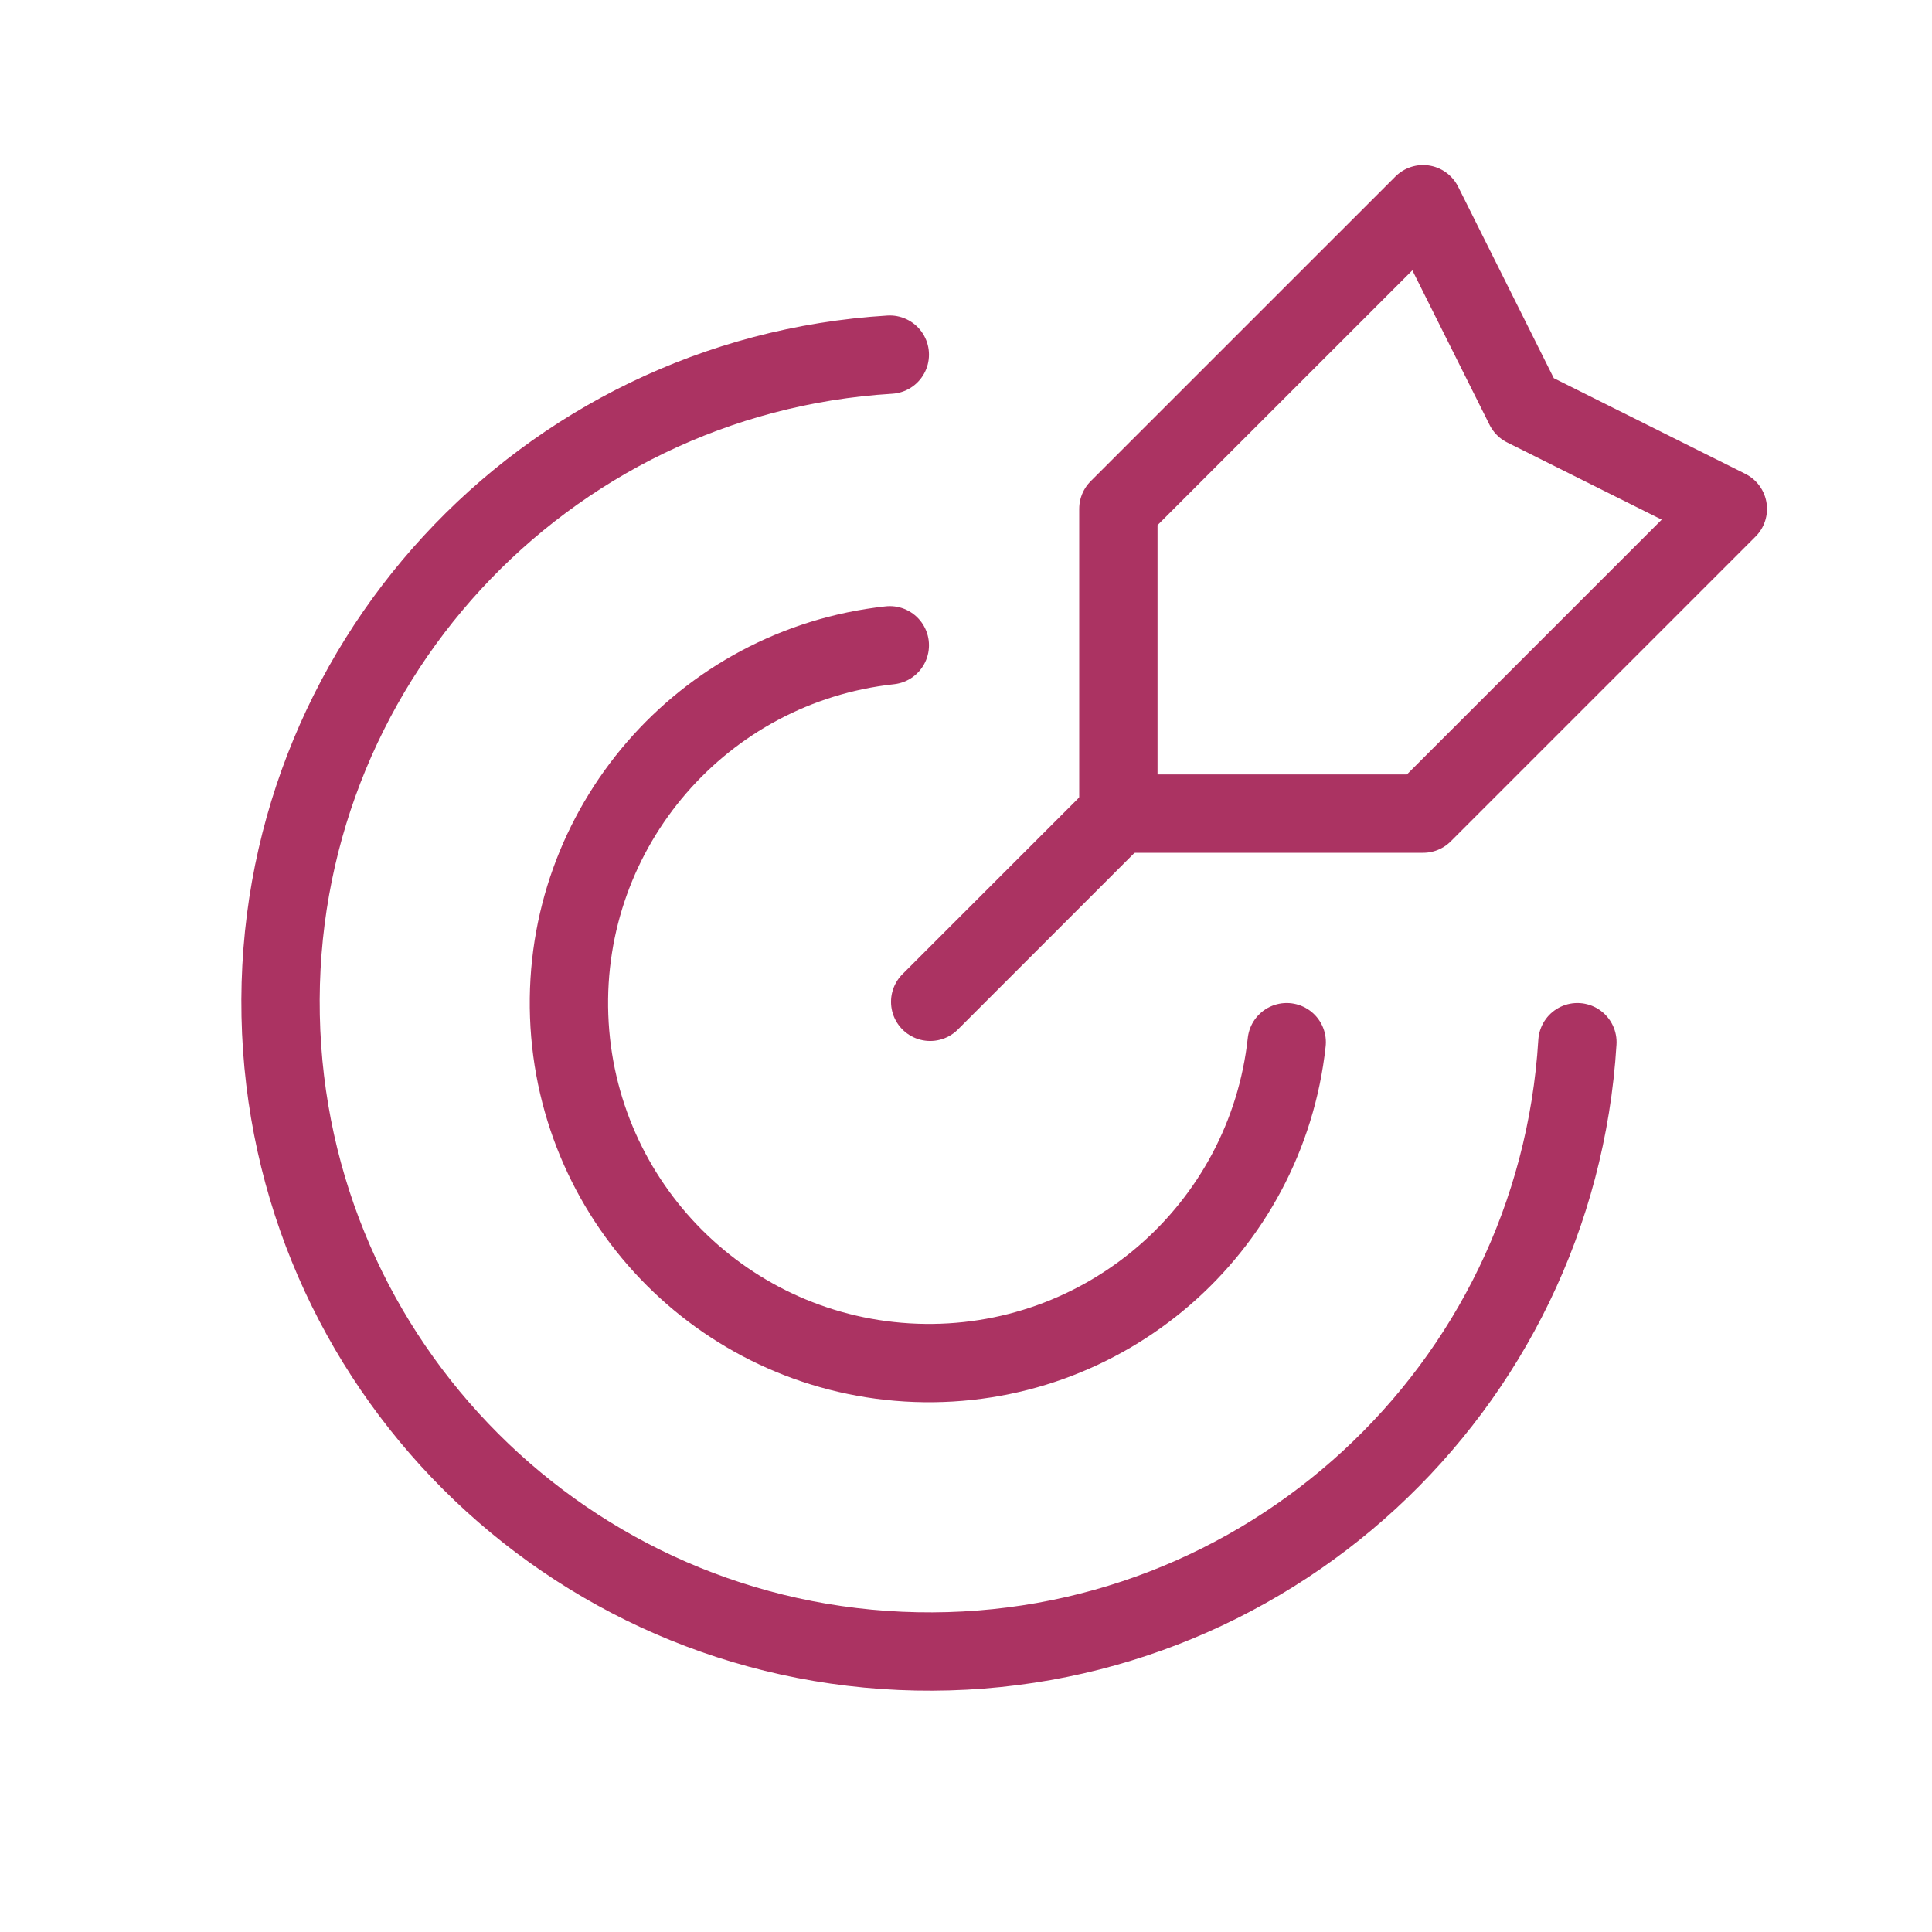 <svg width="37" height="37" viewBox="0 0 37 37" fill="none" xmlns="http://www.w3.org/2000/svg">
<path d="M21.476 15.524L17.814 19.186" stroke="#AB3362" stroke-width="1.5" stroke-linecap="round" stroke-linejoin="round"/>
<path fill-rule="evenodd" clip-rule="evenodd" d="M21.418 9.746V15.582H27.254L33.09 9.746L29.198 7.802L27.254 3.911L21.418 9.746Z" stroke="#AB3362" stroke-width="1.5" stroke-linecap="round" stroke-linejoin="round"/>
<path d="M17.041 6.792C10.386 7.2 5.238 12.787 5.375 19.453C5.511 26.119 10.883 31.491 17.549 31.626C24.216 31.762 29.802 26.614 30.209 19.959" stroke="#AB3362" stroke-width="1.5" stroke-linecap="round" stroke-linejoin="round"/>
<path d="M24.642 19.959C24.25 23.551 21.151 26.231 17.539 26.1C13.928 25.969 11.031 23.072 10.9 19.46C10.769 15.85 13.449 12.75 17.041 12.358" stroke="#AB3362" stroke-width="1.5" stroke-linecap="round" stroke-linejoin="round"/>
</svg>
